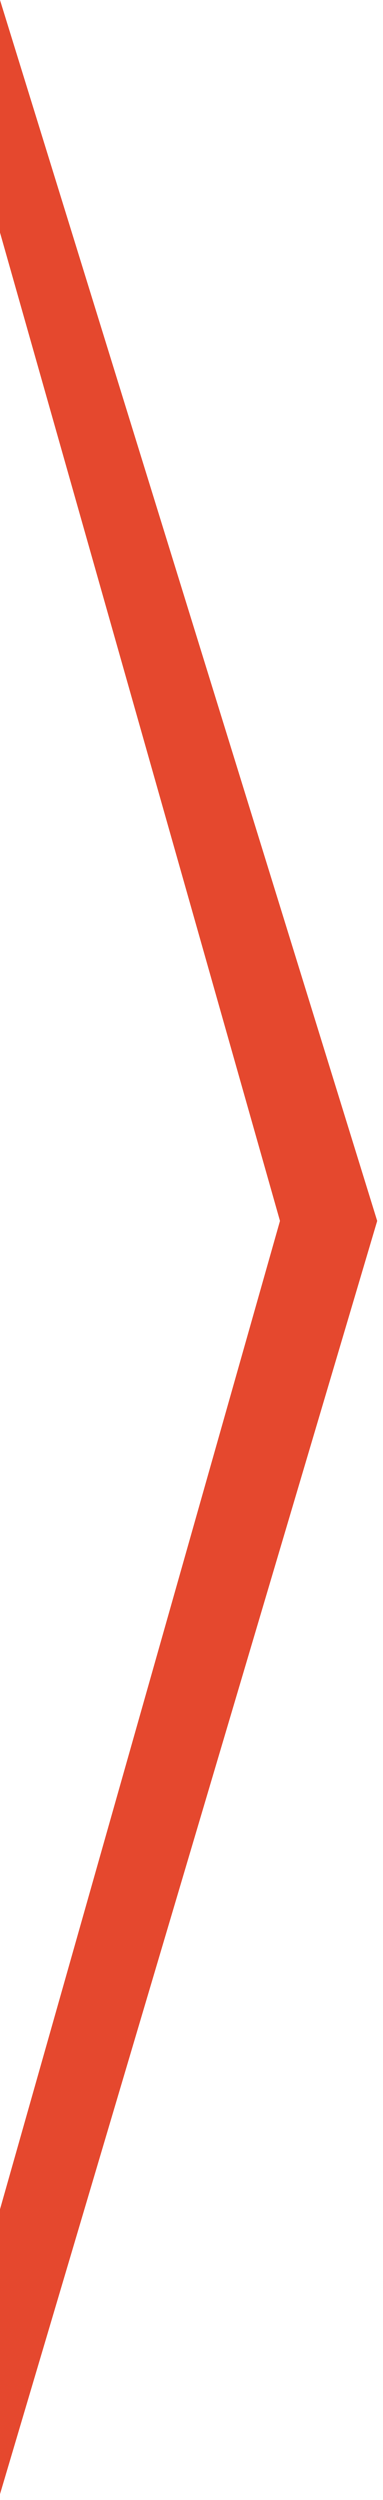 <?xml version="1.0" encoding="UTF-8"?> <svg xmlns="http://www.w3.org/2000/svg" width="33" height="215" viewBox="0 0 33 215" fill="none"><path d="M0 20V0L32.5 105L0 214.5V190L24.123 105L0 20Z" fill="#E5482E"></path></svg> 